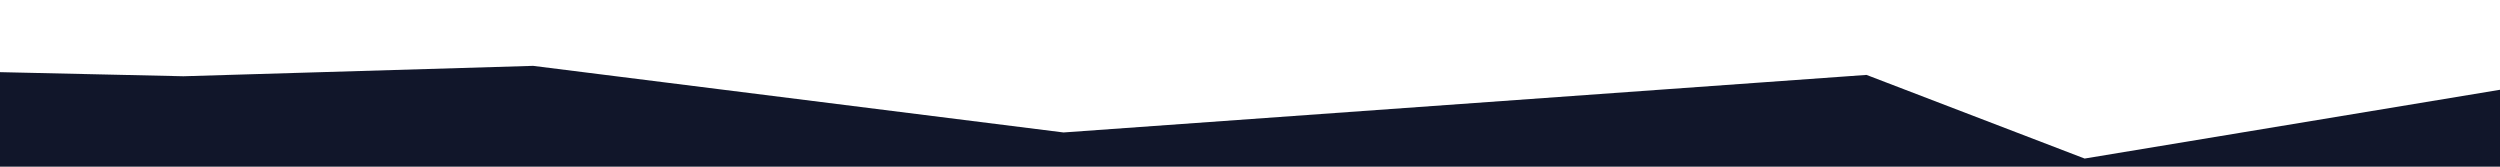 <?xml version="1.0" encoding="UTF-8"?> <svg xmlns="http://www.w3.org/2000/svg" width="1440" height="96" viewBox="0 0 1440 96" fill="none"><path d="M1200.75 91.322L1466.59 47.303L1497.49 441.26L1271.31 416.71L660.886 382.092L200.273 438.456L-86.453 384.131L-217.228 462.355L-214.969 249.679L-329.275 16.21L-229.226 -59.946L-212.708 36.803L105.65 43.923L307.057 37.933L612.594 76.296L1075.11 43.146L1200.75 91.322Z" fill="#11162A"></path></svg> 